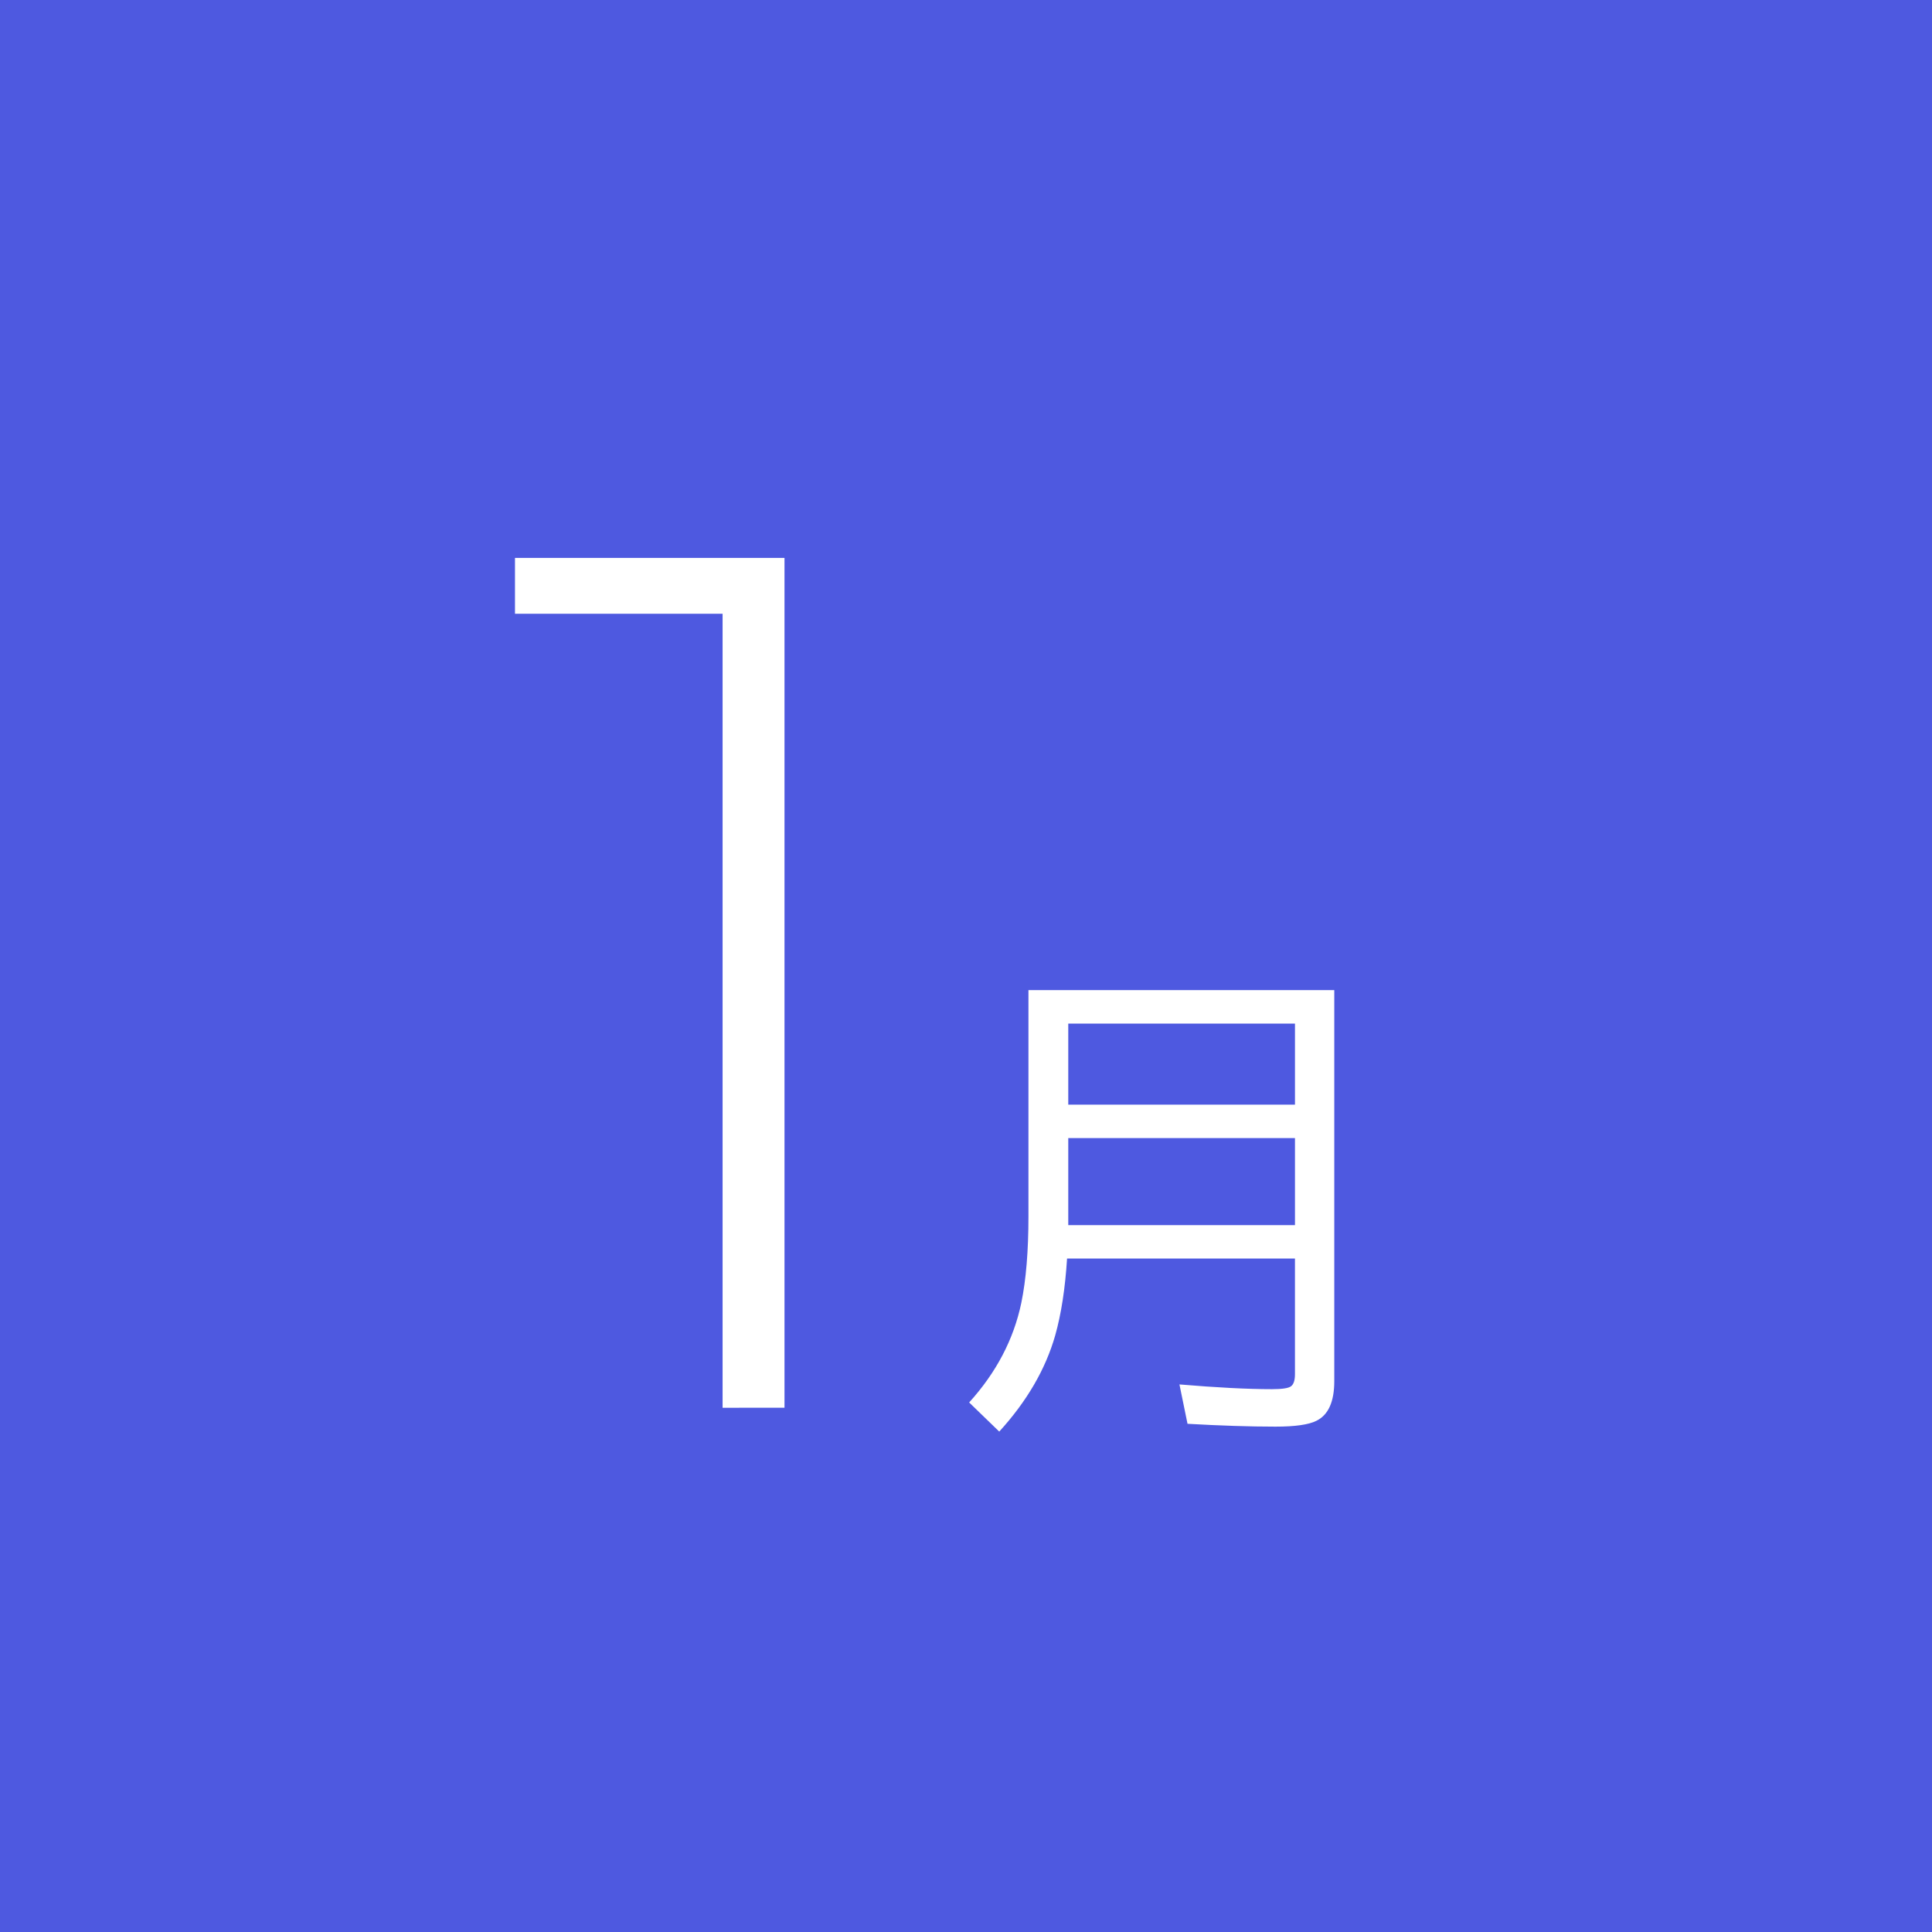 <?xml version="1.0" encoding="utf-8"?>
<!-- Generator: Adobe Illustrator 15.1.0, SVG Export Plug-In . SVG Version: 6.00 Build 0)  -->
<!DOCTYPE svg PUBLIC "-//W3C//DTD SVG 1.1//EN" "http://www.w3.org/Graphics/SVG/1.1/DTD/svg11.dtd">
<svg version="1.1" id="レイヤー_1" xmlns="http://www.w3.org/2000/svg" xmlns:xlink="http://www.w3.org/1999/xlink" x="0px"
	 y="0px" width="90px" height="90px" viewBox="0 0 90 90" enable-background="new 0 0 90 90" xml:space="preserve">
<rect fill="#4E59E0" width="90" height="90"/>
<path fill="#FFFFFF" d="M33.661,65.579V27.235l1.301,1.357H23.99V25.99h12.555v39.588L33.661,65.579L33.661,65.579z"/>
<path fill="#FFFFFF" d="M62.156,46.123v18.215c0,0.957-0.275,1.572-0.828,1.846c-0.36,0.184-0.998,0.274-1.911,0.274
	c-1.187,0-2.551-0.044-4.098-0.132l-0.376-1.834c1.729,0.146,3.167,0.221,4.309,0.221c0.471,0,0.766-0.044,0.884-0.132
	c0.125-0.089,0.188-0.276,0.188-0.563v-5.391H49.708c-0.088,1.393-0.272,2.585-0.552,3.579c-0.449,1.575-1.318,3.069-2.607,4.483
	l-1.402-1.357c1.267-1.398,2.076-2.945,2.43-4.641c0.221-1.074,0.332-2.418,0.332-4.031V46.123H62.156z M49.764,47.682v3.776h10.561
	v-3.776H49.764z M49.764,53.016v3.602c0,0.229,0,0.38,0,0.453h10.561v-4.055H49.764z"/>
</svg>
